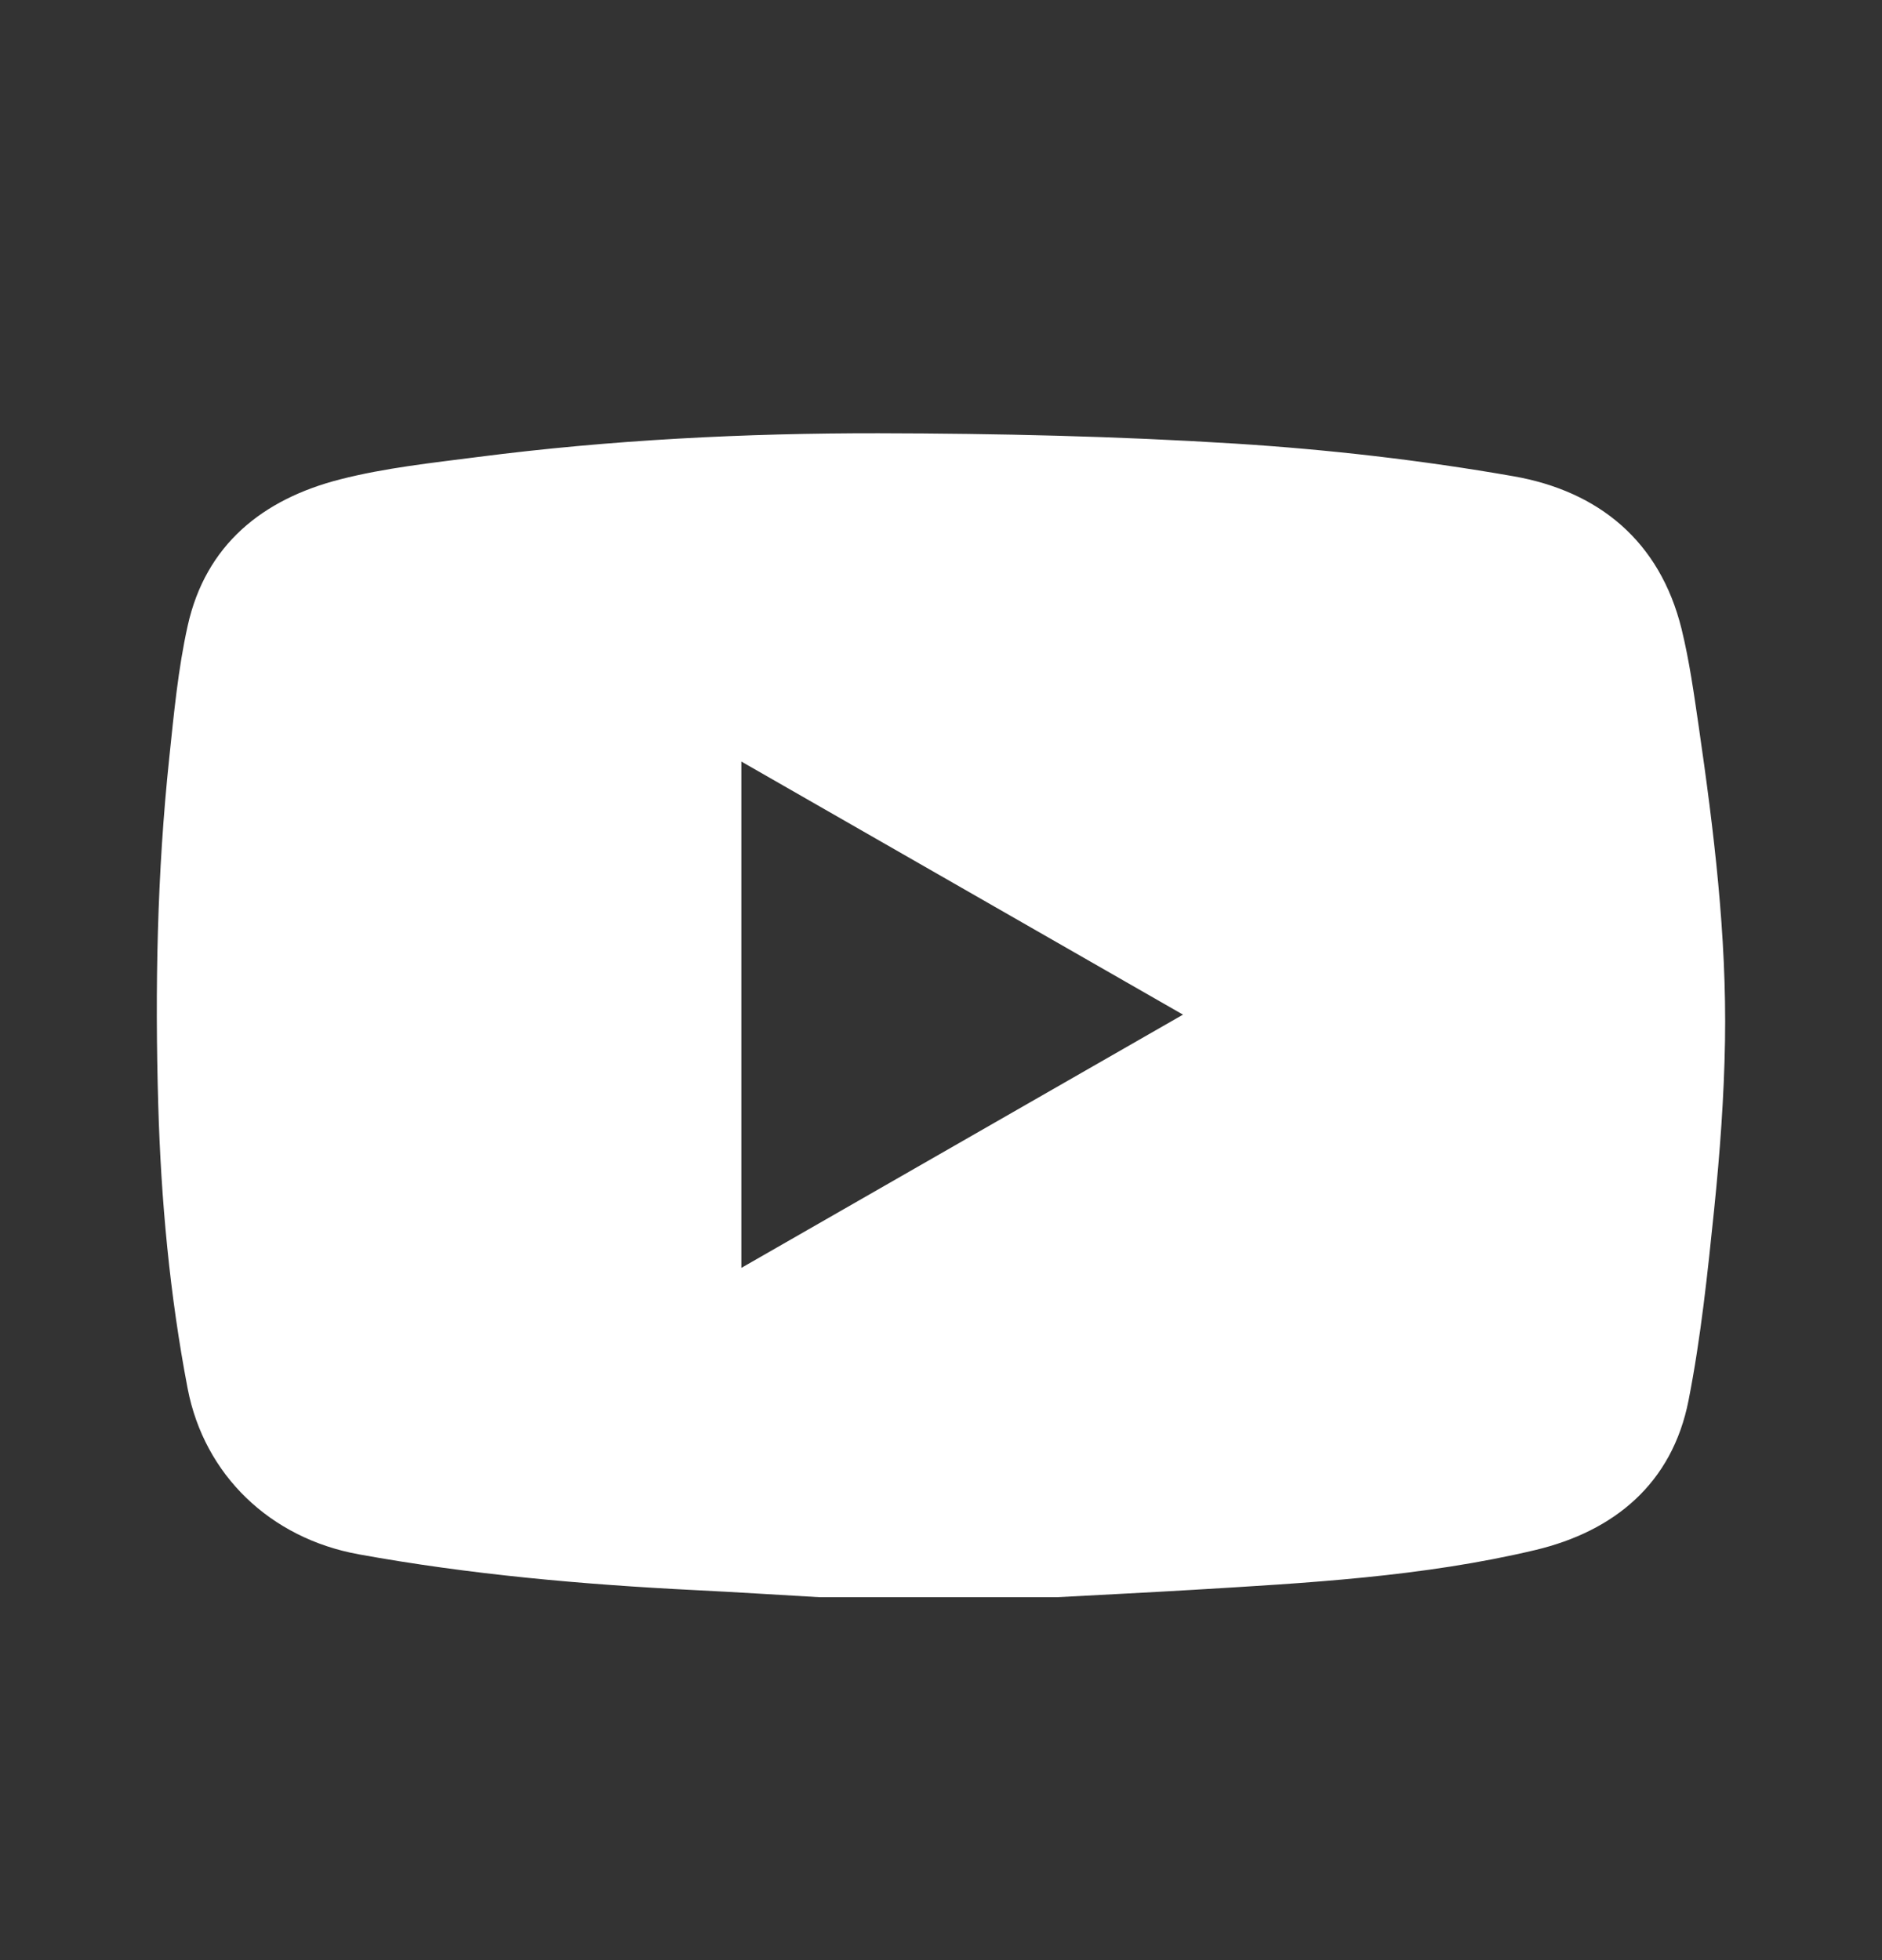 <svg width="24" height="25" viewBox="0 0 24 25" fill="none" xmlns="http://www.w3.org/2000/svg">
<rect x="0" y="0" width="24" height="25" fill="#333333" stroke="none"/>
<path d="M13.484 20.371H10.446C9.92 20.341 9.394 20.307 8.867 20.281C7.427 20.209 5.993 20.082 4.573 19.824C3.445 19.619 2.605 18.812 2.393 17.71C2.164 16.515 2.053 15.306 2.018 14.092C1.975 12.612 2.003 11.134 2.159 9.661C2.218 9.099 2.271 8.533 2.393 7.983C2.623 6.945 3.352 6.366 4.337 6.114C4.911 5.967 5.508 5.904 6.098 5.828C7.793 5.61 9.498 5.524 11.204 5.526C12.721 5.529 14.24 5.563 15.754 5.658C16.94 5.733 18.128 5.869 19.299 6.074C20.386 6.264 21.167 6.901 21.444 8.022C21.544 8.43 21.602 8.85 21.663 9.267C21.856 10.597 22.02 11.93 21.998 13.275C21.986 13.991 21.933 14.707 21.86 15.42C21.776 16.236 21.691 17.056 21.533 17.861C21.324 18.922 20.585 19.53 19.577 19.77C18.142 20.111 16.668 20.19 15.2 20.278C14.628 20.312 14.056 20.34 13.484 20.371V20.371ZM9.454 9.712V16.171C11.336 15.091 13.193 14.026 15.086 12.941C13.187 11.852 11.333 10.79 9.454 9.713V9.712Z" fill="white"/>
</svg>
